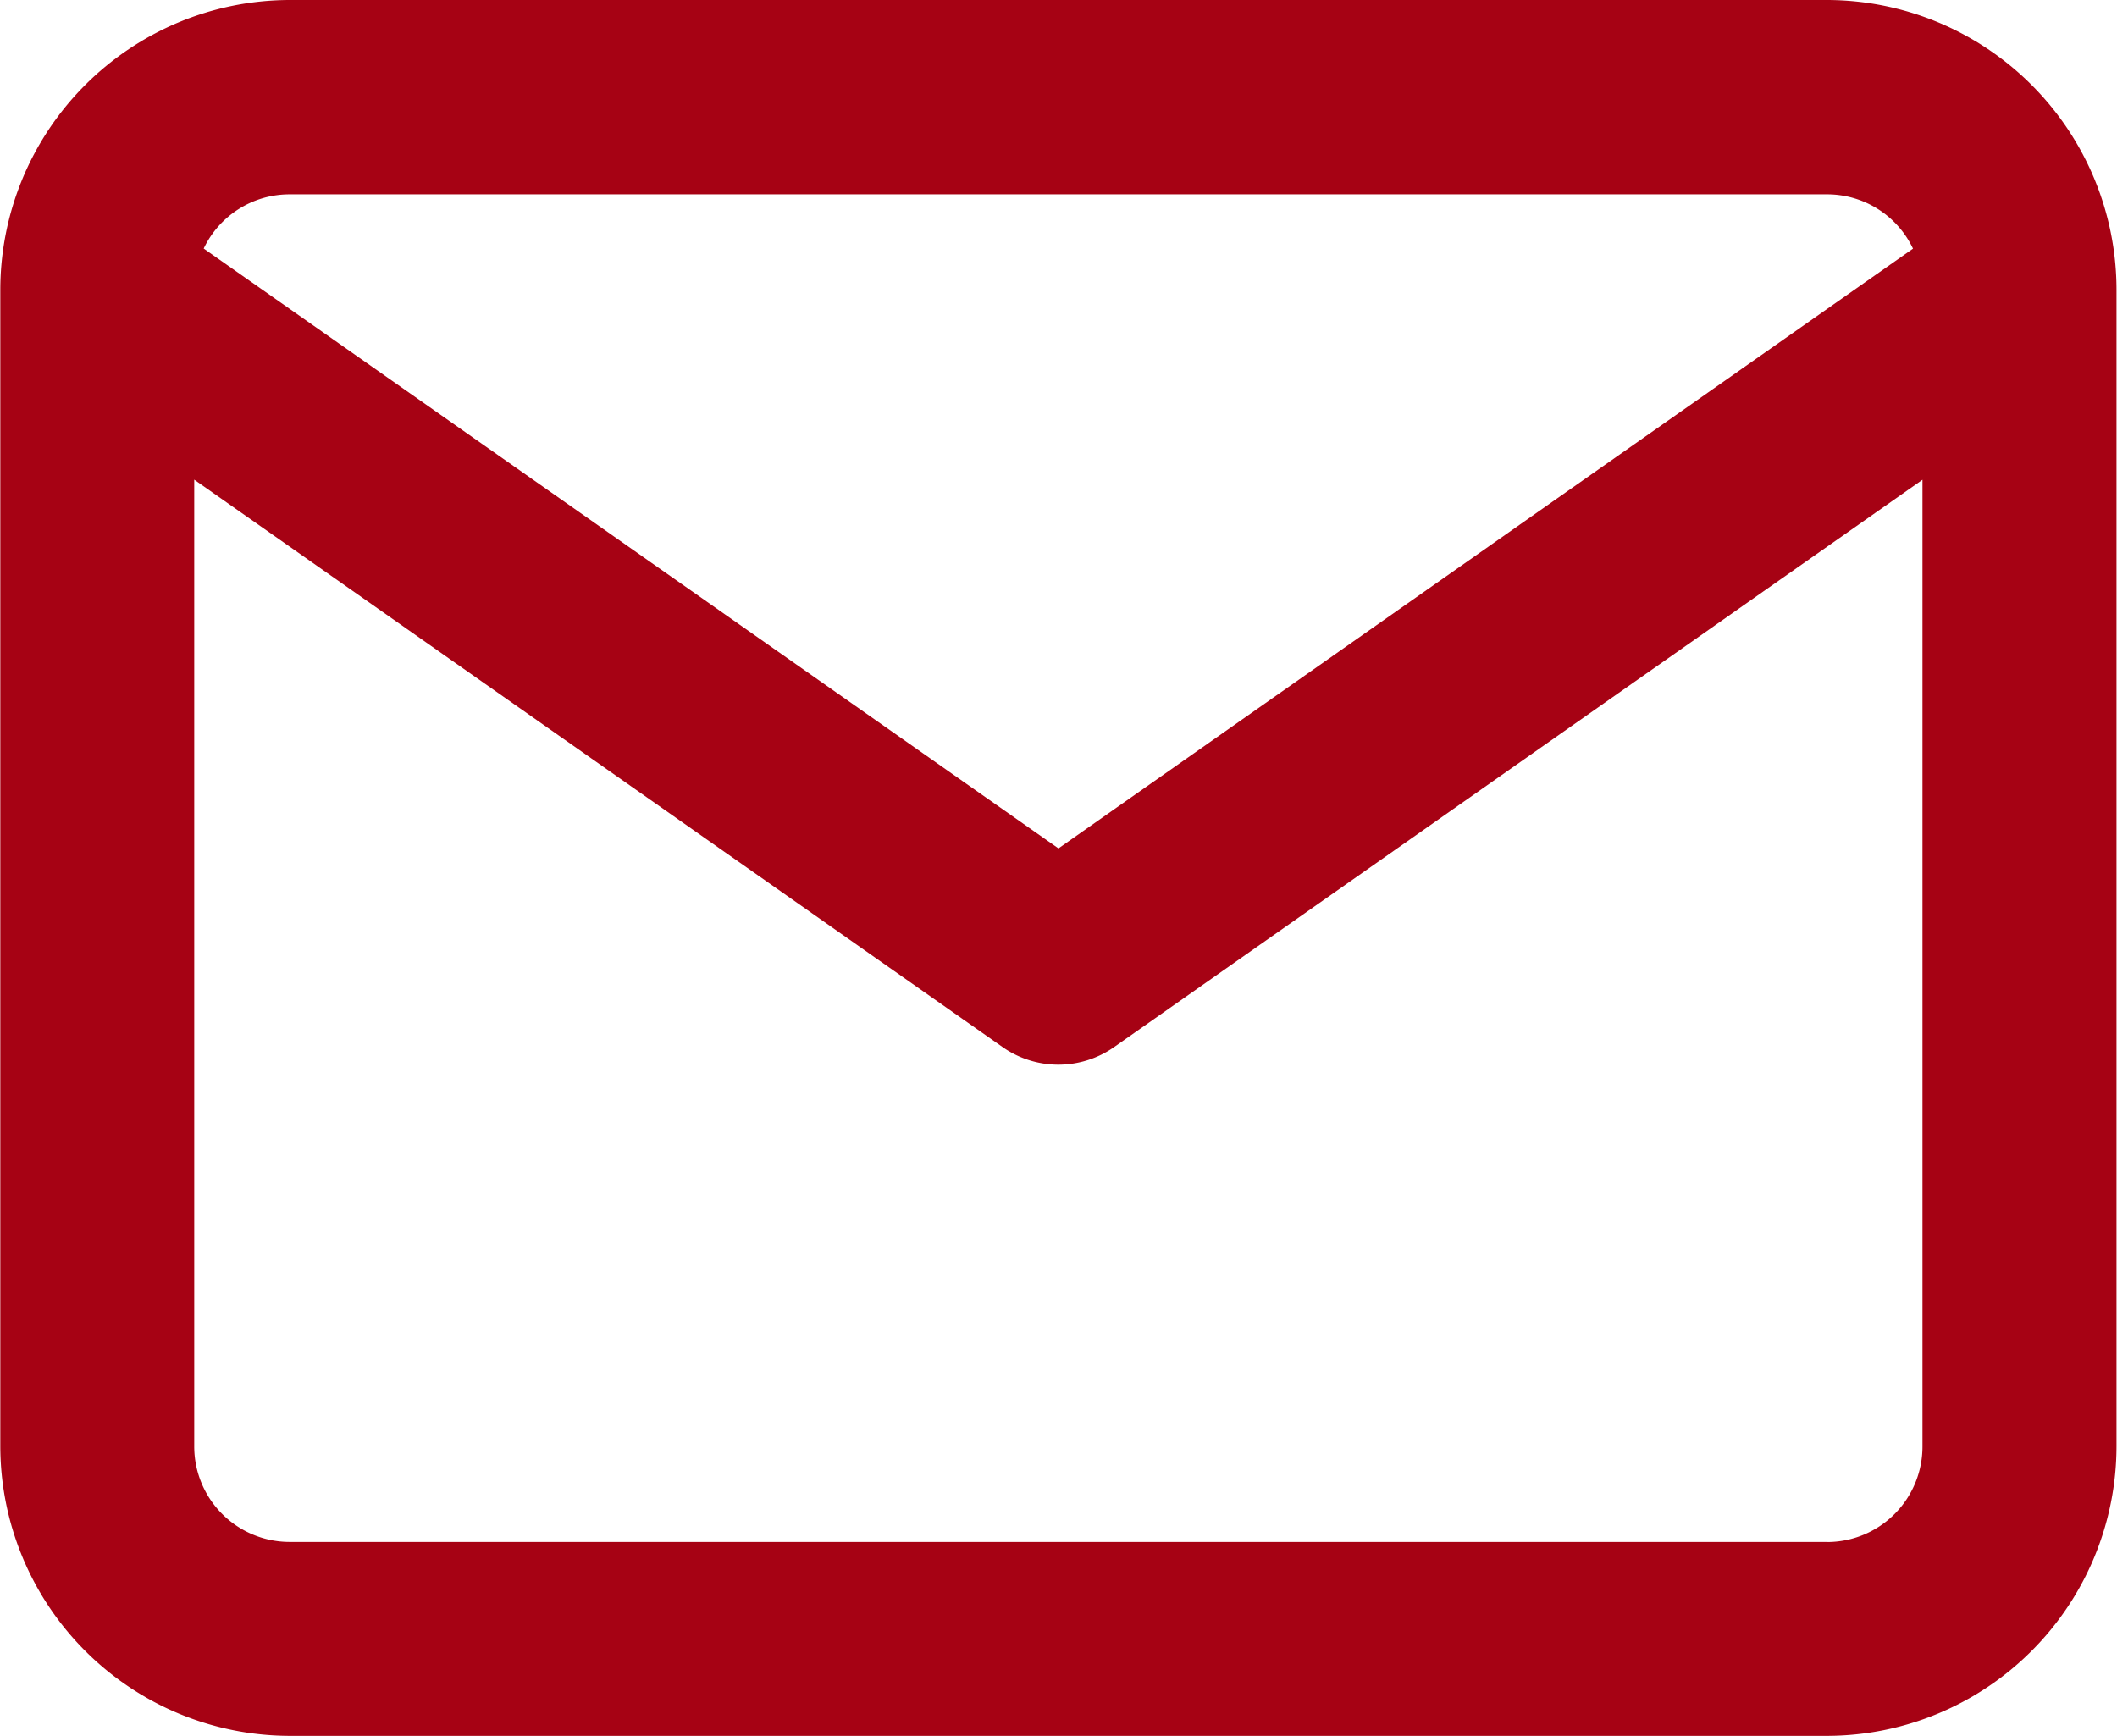 <svg xmlns="http://www.w3.org/2000/svg" width="21.243" height="17.423" viewBox="0 0 21.243 17.423"><defs><style>.a{fill:#a60214;}</style></defs><path class="a" d="M6732.941,254h-15.435a2.91,2.91,0,0,0-2.9,2.909v11.6a2.91,2.91,0,0,0,2.9,2.909h15.435a2.91,2.91,0,0,0,2.9-2.909v-11.6A2.91,2.91,0,0,0,6732.941,254Zm-15.435,1.95h15.435a.954.954,0,0,1,.858.545l-8.575,6.018-8.577-6.019A.954.954,0,0,1,6717.507,255.95Zm15.435,13.522h-15.435a.958.958,0,0,1-.954-.959v-9.7l8.111,5.693a.974.974,0,0,0,1.12,0l8.111-5.692v9.7A.958.958,0,0,1,6732.941,269.473Z" transform="translate(-6714.603 -254)"/></svg>
